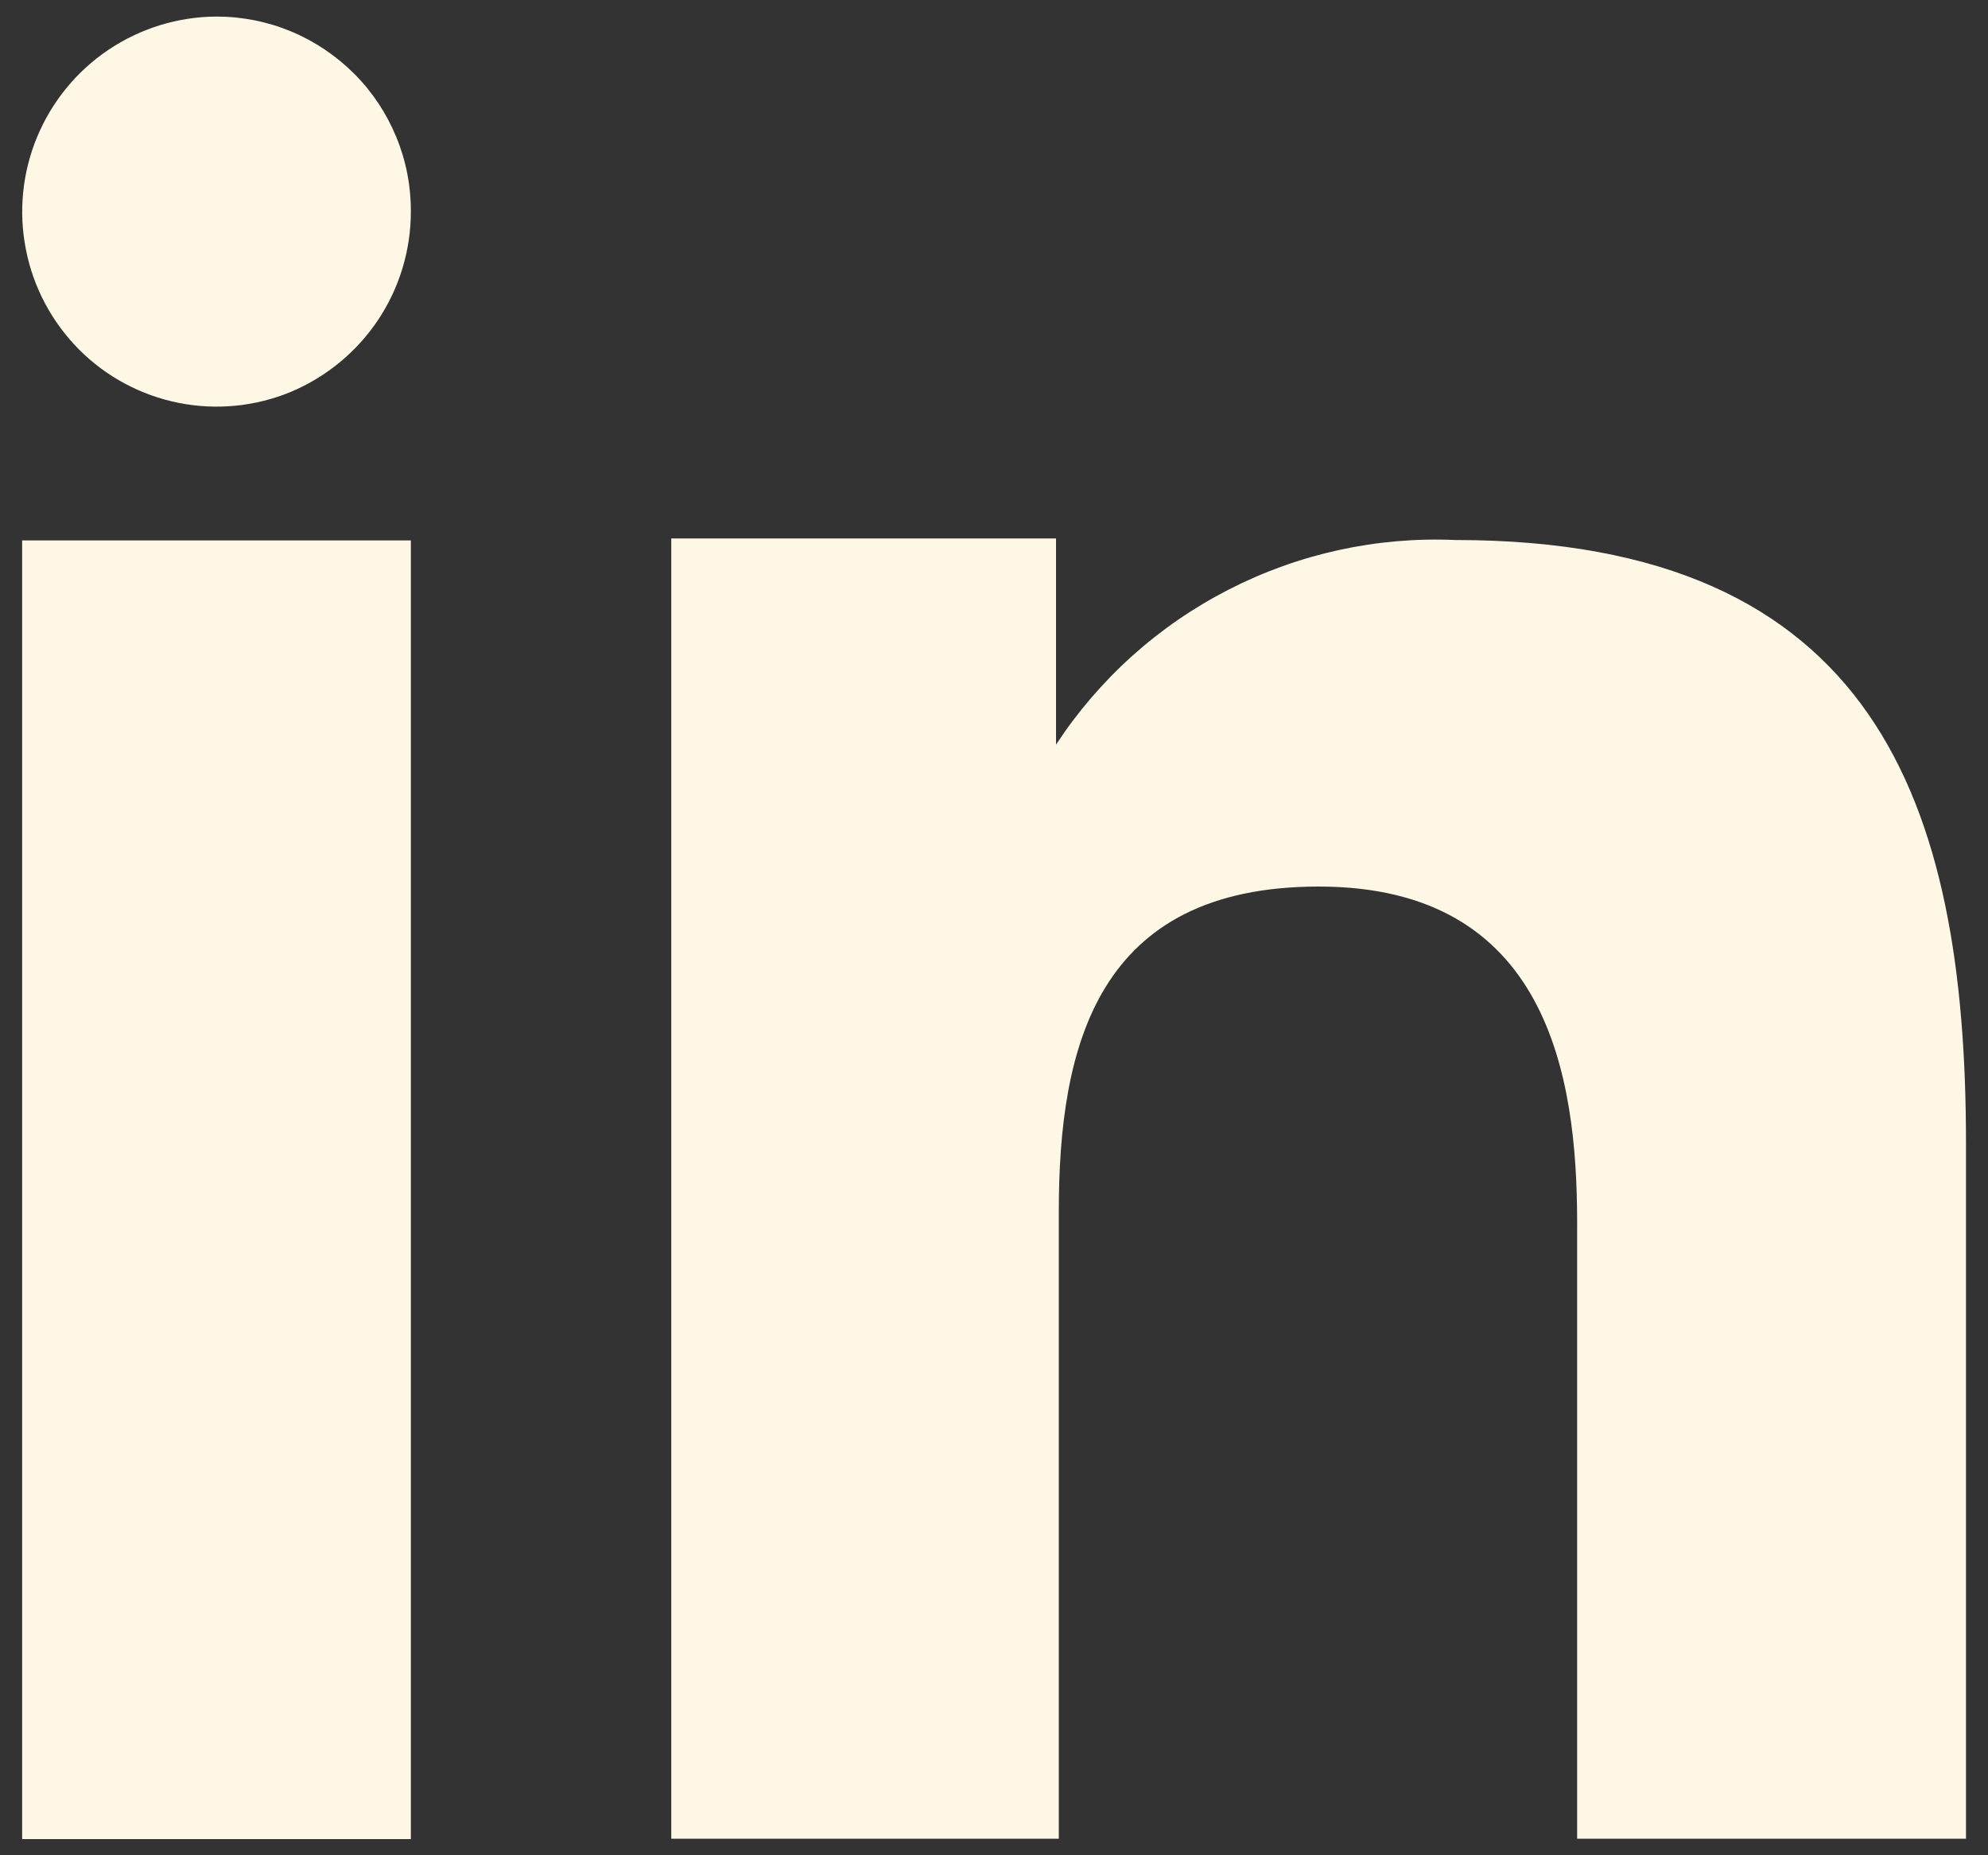 <svg width="15" height="14" viewBox="0 0 15 14" fill="none" xmlns="http://www.w3.org/2000/svg">
<rect x="0" y="0" width="15" height="14" fill="#333333" stroke="none"/>
<path fill-rule="evenodd" clip-rule="evenodd" d="M7.968 4.063V5.619C8.294 5.122 8.743 4.719 9.271 4.449C9.799 4.178 10.389 4.049 10.982 4.075C14.149 4.075 14.834 6.055 14.834 8.631V13.875H11.9V9.226C11.9 8.117 11.677 6.69 9.95 6.69C8.275 6.69 7.989 7.897 7.989 9.143V13.875H5.065V4.063H7.968ZM3.1 1.597C3.1 1.888 3.014 2.172 2.853 2.414C2.692 2.655 2.463 2.844 2.195 2.957C1.927 3.068 1.632 3.097 1.347 3.04C1.063 2.983 0.801 2.843 0.597 2.638C0.392 2.432 0.252 2.17 0.196 1.885C0.139 1.6 0.168 1.305 0.279 1.036C0.39 0.768 0.577 0.538 0.818 0.376C1.059 0.214 1.343 0.126 1.634 0.125C1.827 0.125 2.018 0.163 2.196 0.237C2.374 0.311 2.536 0.42 2.673 0.557C2.809 0.693 2.917 0.856 2.99 1.034C3.064 1.213 3.101 1.404 3.1 1.597Z" fill="#FFF7E6"/>
<path d="M3.1 4.078H0.167V13.878H3.1V4.078Z" fill="#FFF7E6"/>
</svg>
